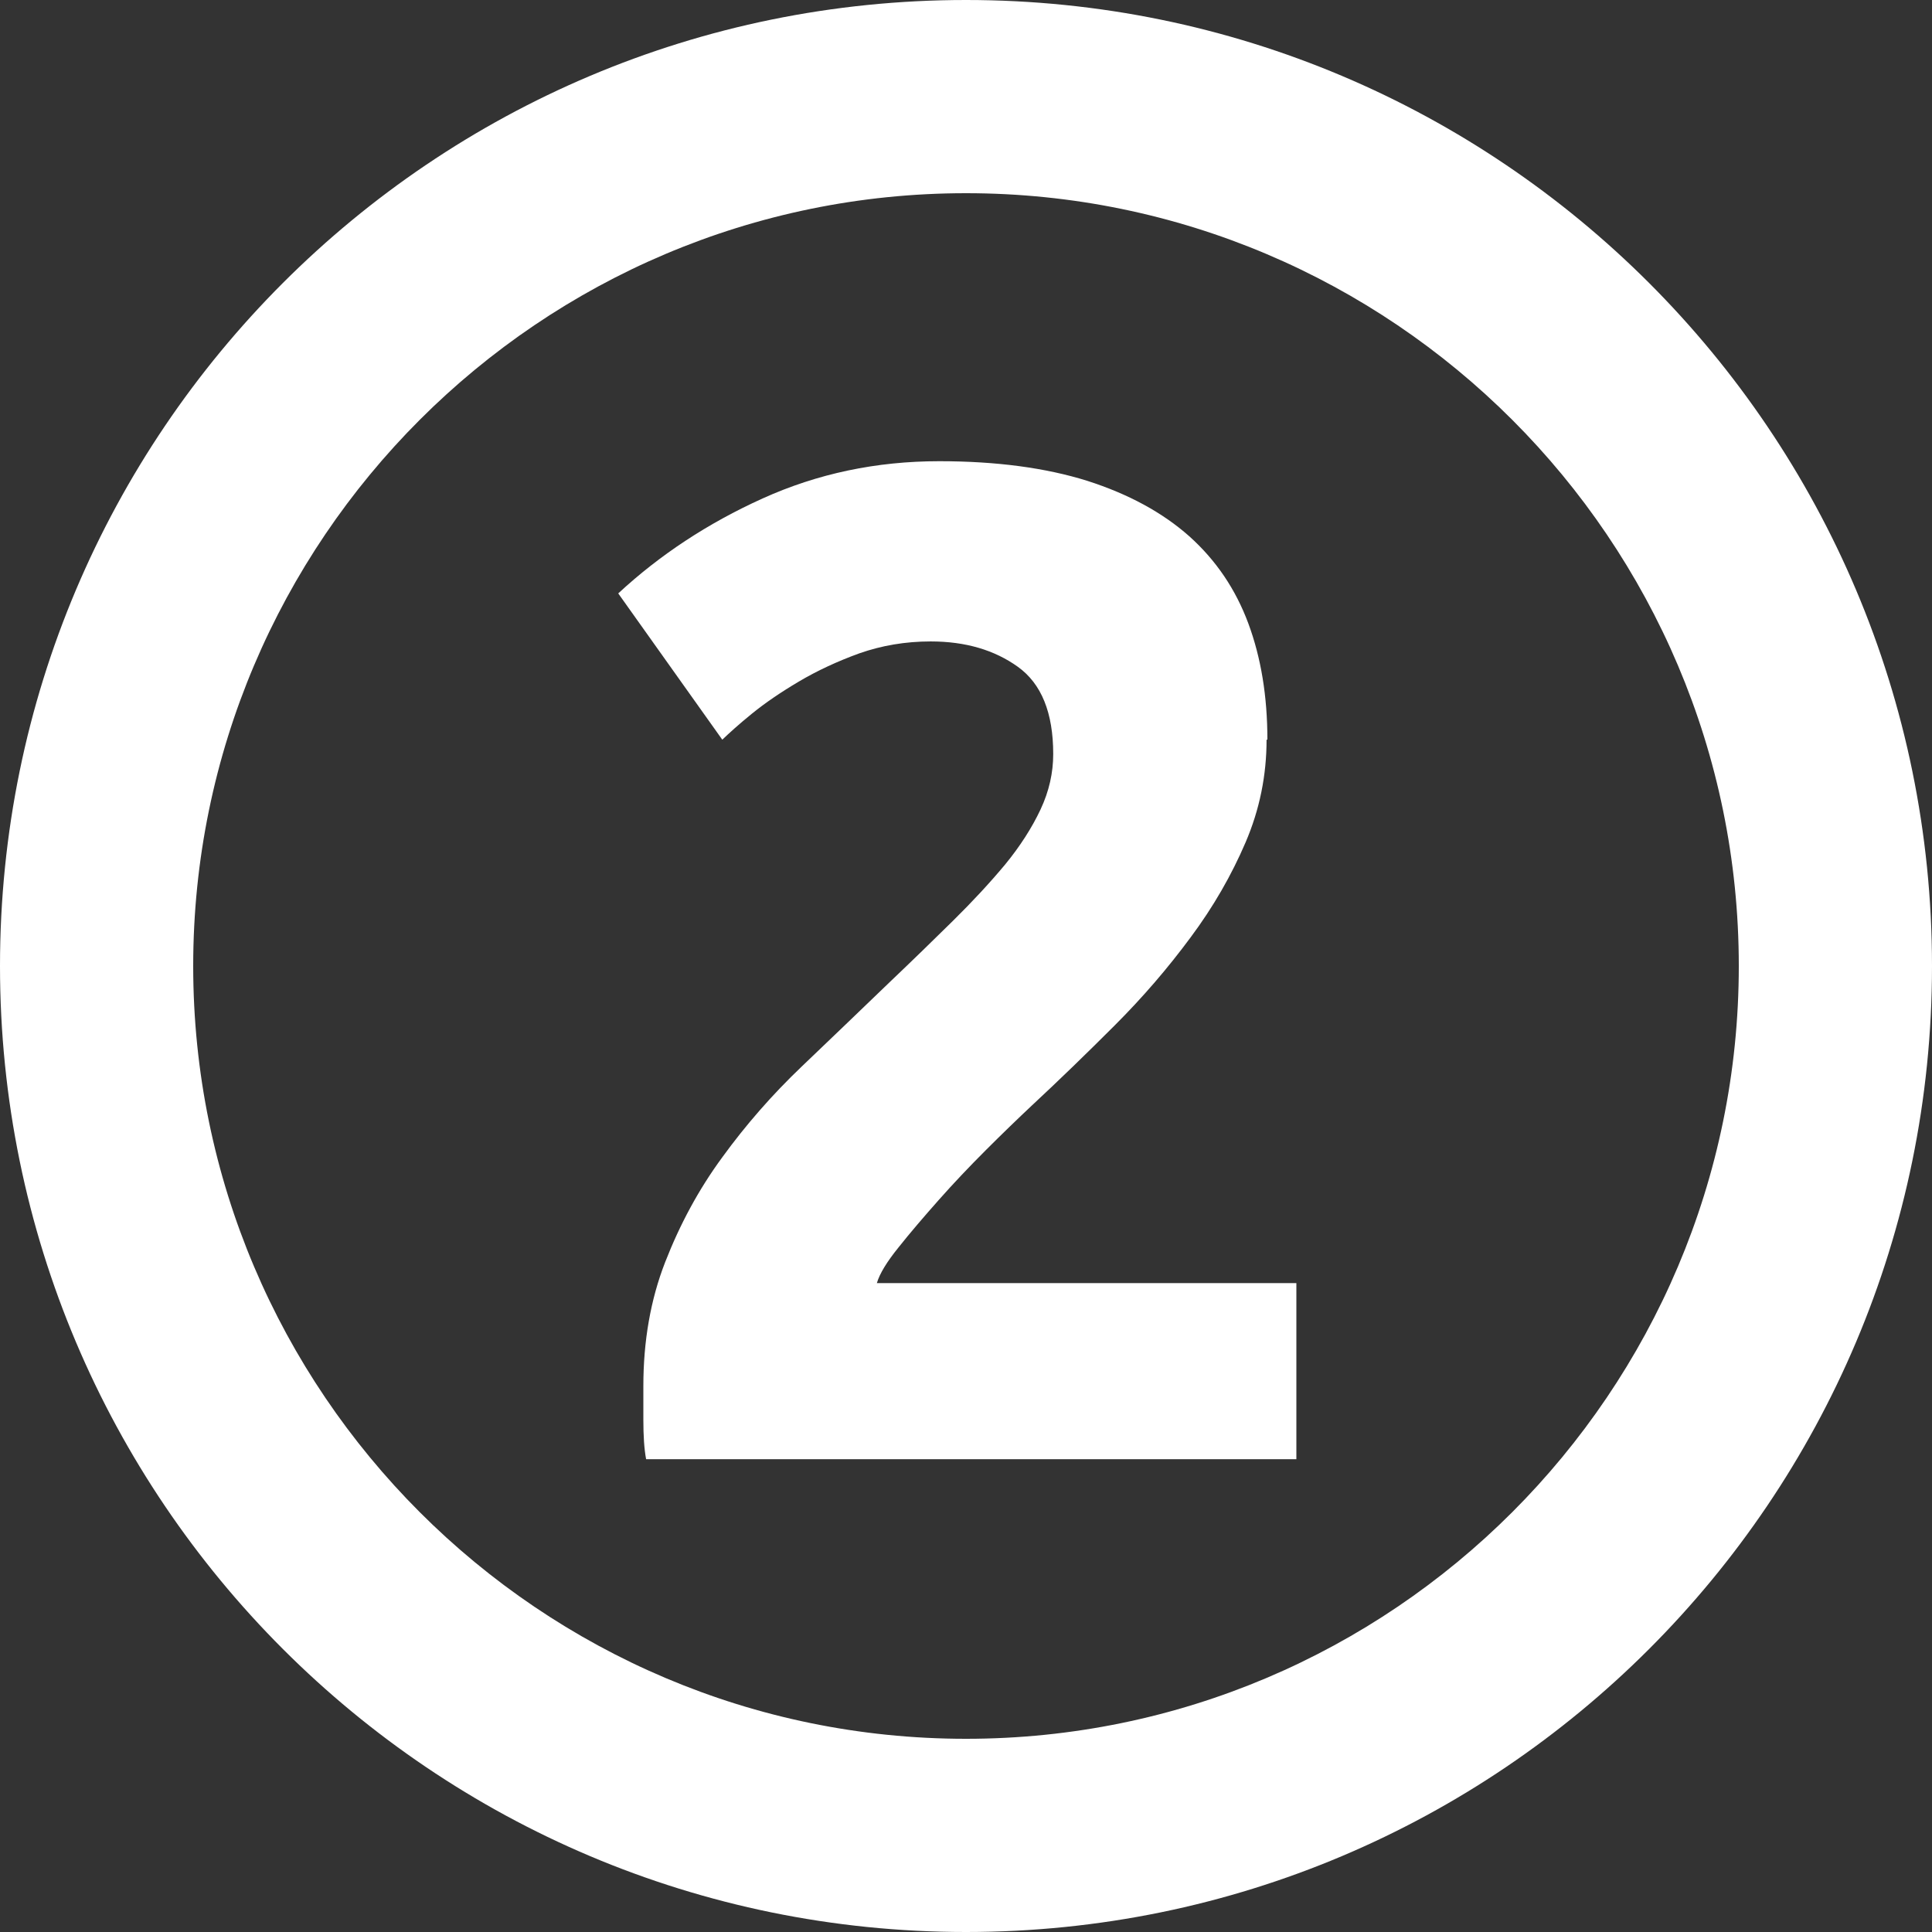 <?xml version="1.0" encoding="UTF-8"?> <svg xmlns="http://www.w3.org/2000/svg" id="Layer_1" data-name="Layer 1" viewBox="0 0 70 70"><rect x="0" y="0" width="70" height="70" fill="#333333" stroke="none"/><defs><style> .cls-1 { fill: #fff; } </style></defs><path class="cls-1" d="M35,7c15.44,0,28,12.56,28,28s-12.56,28-28,28S7,50.44,7,35,19.56,7,35,7M35,0C15.67,0,0,15.67,0,35s15.67,35,35,35,35-15.67,35-35S54.33,0,35,0h0Z"></path><path class="cls-1" d="M45.89,26.8c0,1.29-.25,2.53-.76,3.72-.51,1.19-1.17,2.34-1.99,3.44-.82,1.11-1.73,2.17-2.75,3.19s-2.02,1.99-3.01,2.91c-.51.48-1.06,1.01-1.66,1.61-.6.6-1.17,1.2-1.71,1.81-.54.61-1.03,1.18-1.45,1.71-.43.53-.69.96-.79,1.3h15.2v6.38h-23.56c-.07-.37-.1-.85-.1-1.43v-1.22c0-1.63.26-3.13.79-4.49.53-1.36,1.21-2.63,2.07-3.8.85-1.17,1.81-2.27,2.88-3.29,1.07-1.02,2.13-2.04,3.19-3.06.82-.78,1.58-1.52,2.29-2.22.71-.7,1.34-1.38,1.89-2.04.54-.66.97-1.33,1.28-1.99.31-.66.46-1.33.46-2.01,0-1.5-.43-2.55-1.28-3.16-.85-.61-1.9-.92-3.16-.92-.92,0-1.78.15-2.58.43-.8.29-1.53.63-2.19,1.02-.66.39-1.23.78-1.71,1.17-.48.39-.83.71-1.07.94l-3.77-5.3c1.5-1.39,3.24-2.54,5.23-3.44,1.99-.9,4.12-1.35,6.4-1.35,2.07,0,3.86.24,5.36.71,1.5.48,2.73,1.15,3.7,2.01.97.87,1.68,1.92,2.14,3.16.46,1.24.69,2.64.69,4.21Z"></path></svg> 